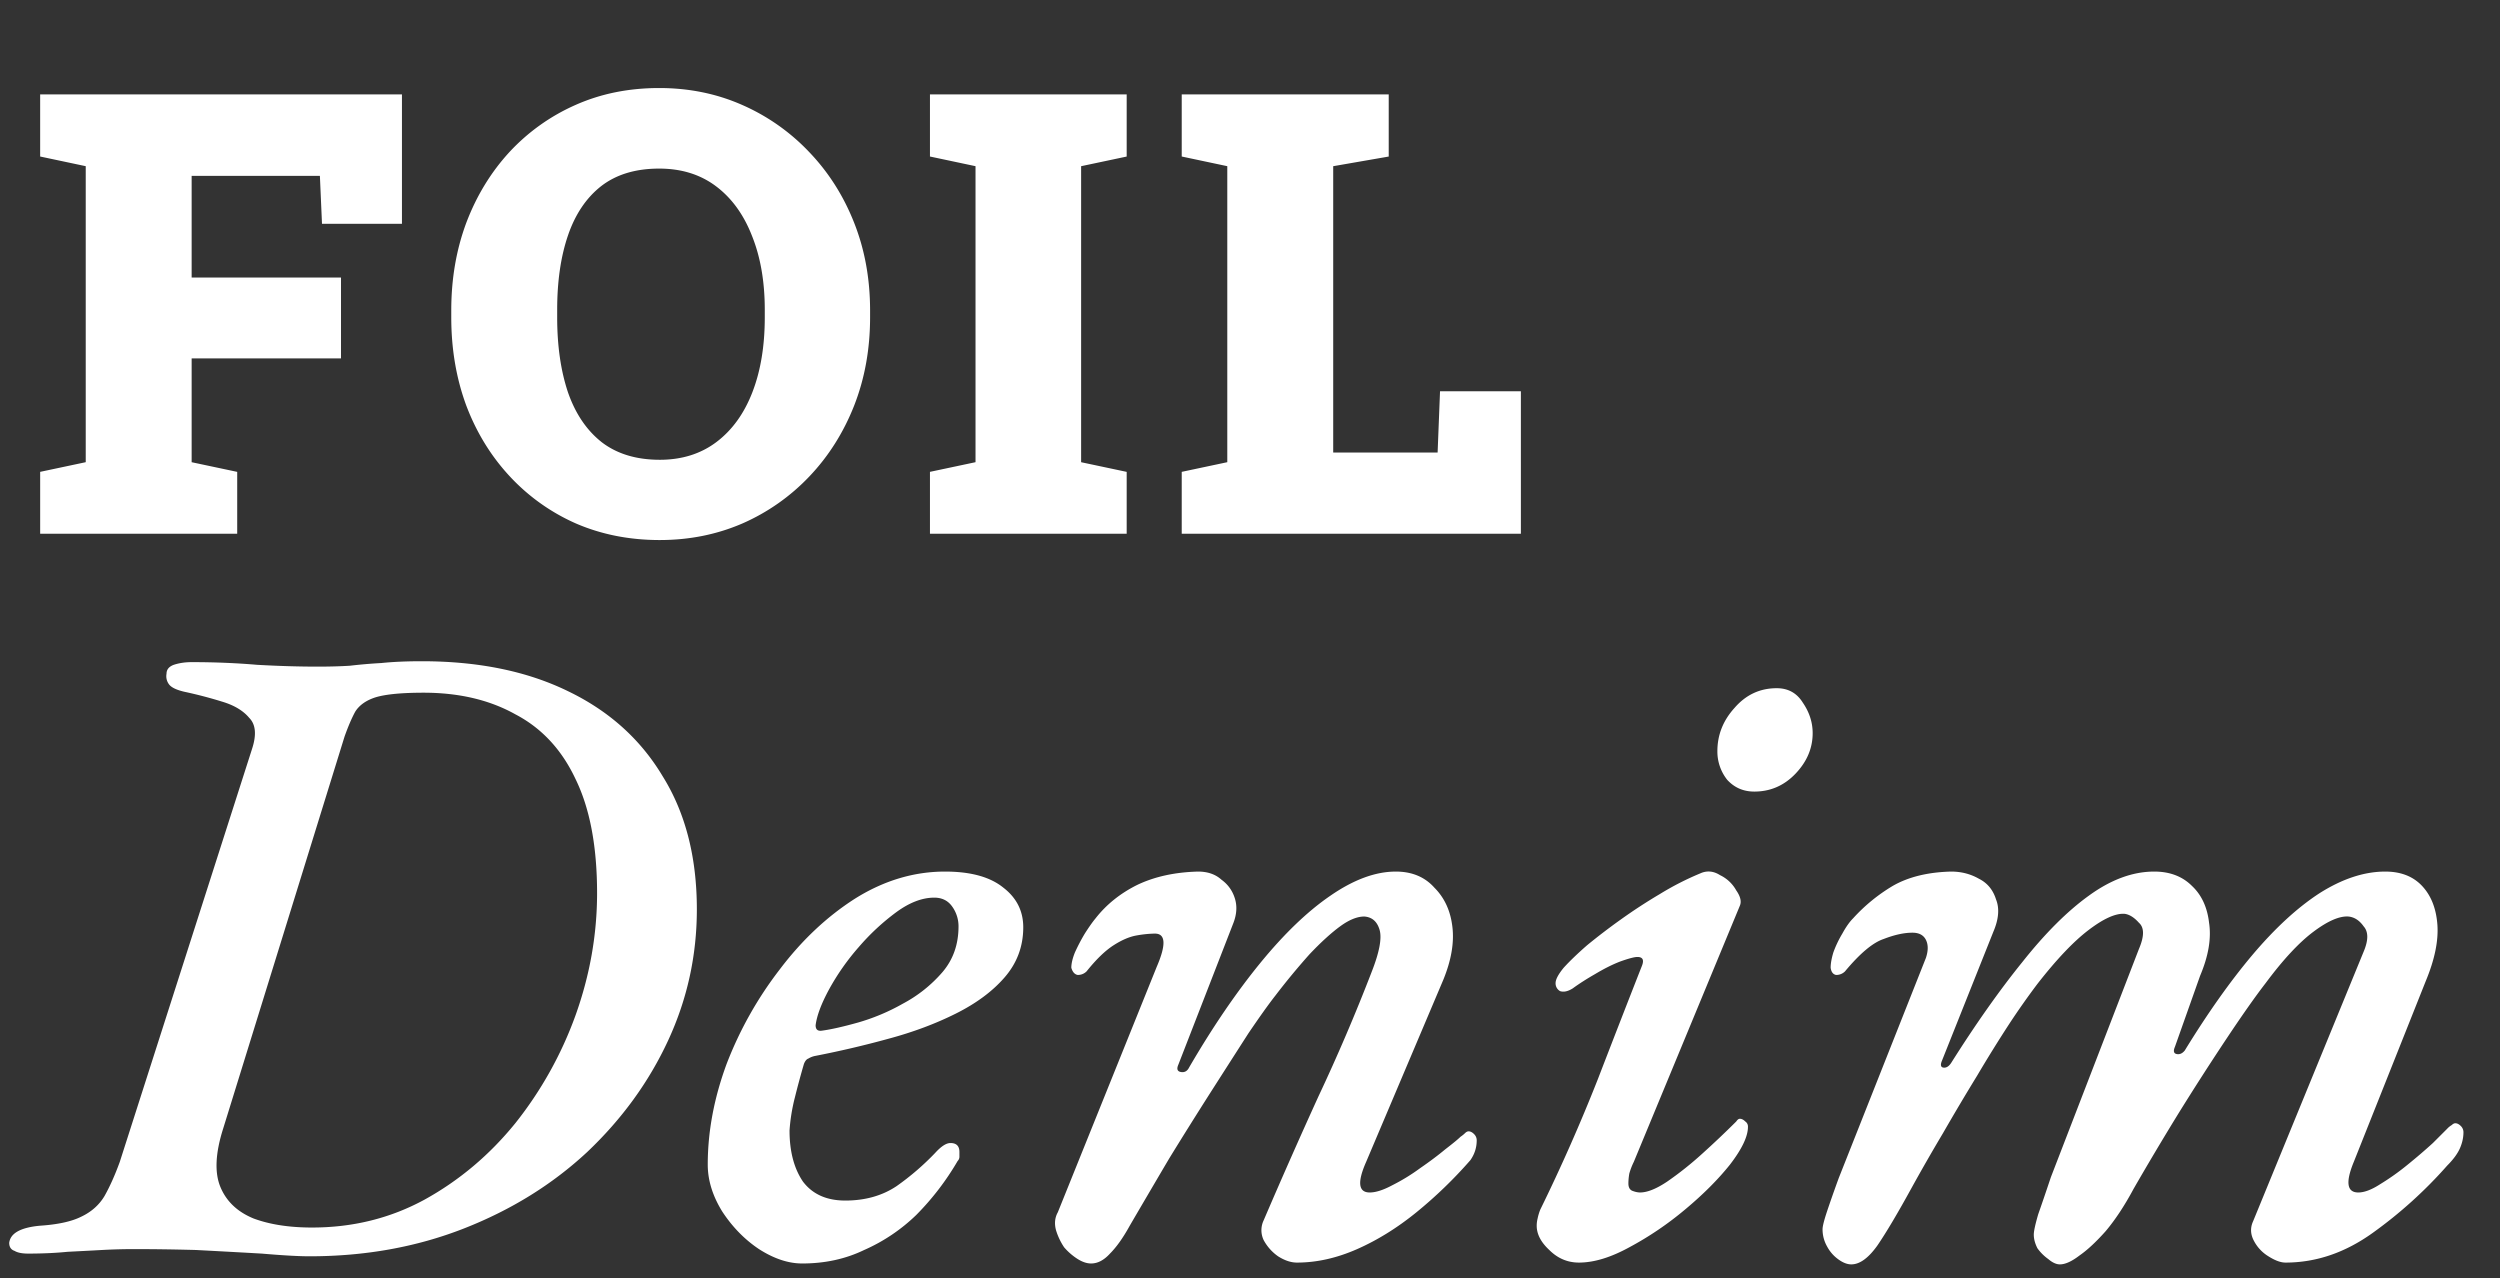 <svg width="178" height="91" fill="none" xmlns="http://www.w3.org/2000/svg"><rect width="100%" height="100%" fill="#333333" stroke="none"/><path d="M2.86 38v-4.404l3.244-.688V11.832l-3.245-.688V6.72h25.76v9.216h-5.693l-.15-3.415h-9.131v7.24h10.634v5.758H13.645v7.39l3.244.688V38H2.859Zm44.115.451c-2.162 0-4.153-.394-5.972-1.181a14.272 14.272 0 0 1-4.705-3.352c-1.332-1.432-2.364-3.108-3.094-5.027-.716-1.934-1.074-4.032-1.074-6.295v-.494c0-2.25.358-4.333 1.074-6.252.73-1.92 1.755-3.595 3.072-5.028a14.272 14.272 0 0 1 4.705-3.351c1.805-.802 3.789-1.203 5.951-1.203 2.12 0 4.09.4 5.909 1.203a14.684 14.684 0 0 1 4.77 3.351c1.374 1.433 2.441 3.108 3.2 5.028.76 1.919 1.139 4.003 1.139 6.252v.494c0 2.263-.38 4.361-1.139 6.295-.759 1.919-1.819 3.595-3.18 5.027a14.683 14.683 0 0 1-4.769 3.352c-1.819.787-3.781 1.181-5.887 1.181Zm0-5.715c1.576 0 2.922-.422 4.04-1.267 1.117-.845 1.969-2.027 2.556-3.545.587-1.518.881-3.294.881-5.328v-.537c0-1.991-.3-3.739-.902-5.243-.588-1.518-1.44-2.7-2.557-3.544-1.117-.846-2.47-1.268-4.06-1.268-1.676 0-3.051.415-4.126 1.246-1.06.83-1.847 1.998-2.363 3.502-.516 1.504-.773 3.273-.773 5.307v.537c0 2.034.258 3.817.773 5.35.53 1.517 1.332 2.7 2.406 3.544 1.089.831 2.464 1.246 4.125 1.246ZM66.213 38v-4.404l3.244-.688V11.832l-3.244-.688V6.72H80.22v4.426l-3.244.687v21.076l3.244.688V38H66.213Zm17.926 0v-4.404l3.244-.688V11.832l-3.244-.688V6.72h14.738v4.426l-3.953.687v20.389h7.434l.172-4.362h5.757V38H84.139ZM22.032 89.448c-.768 0-1.899-.064-3.392-.192-1.493-.085-3.05-.17-4.672-.256a167.026 167.026 0 0 0-4.352-.064c-.81 0-1.6.021-2.368.064-.768.043-1.579.085-2.432.128-.853.085-1.792.128-2.816.128-.427 0-.747-.064-.96-.192-.256-.085-.384-.277-.384-.576.085-.683.81-1.088 2.176-1.216 1.28-.085 2.261-.299 2.944-.64.725-.341 1.28-.832 1.664-1.472.384-.683.747-1.493 1.088-2.432l9.408-29.376c.341-1.024.277-1.77-.192-2.24-.427-.512-1.067-.896-1.92-1.152a30.41 30.41 0 0 0-2.688-.704c-.555-.128-.917-.299-1.088-.512a.961.961 0 0 1-.192-.768c0-.299.17-.512.512-.64.384-.128.81-.192 1.28-.192 1.621 0 3.179.064 4.672.192 1.536.085 2.965.128 4.288.128.853 0 1.621-.021 2.304-.064.725-.085 1.472-.15 2.24-.192.81-.085 1.77-.128 2.88-.128 4.01 0 7.467.704 10.368 2.112 2.944 1.408 5.205 3.435 6.784 6.08 1.621 2.603 2.432 5.76 2.432 9.472 0 3.285-.683 6.4-2.048 9.344-1.365 2.944-3.285 5.59-5.76 7.936-2.475 2.304-5.397 4.117-8.768 5.44-3.37 1.323-7.04 1.984-11.008 1.984Zm.192-2.048c2.901 0 5.568-.661 8-1.984 2.475-1.365 4.63-3.179 6.464-5.44a27.115 27.115 0 0 0 4.288-7.68c1.024-2.859 1.536-5.76 1.536-8.704 0-3.328-.512-6.037-1.536-8.128-.981-2.09-2.41-3.627-4.288-4.608-1.835-1.024-4.01-1.536-6.528-1.536-1.536 0-2.667.107-3.392.32-.683.213-1.173.555-1.472 1.024-.256.47-.512 1.067-.768 1.792l-8.64 27.904c-.555 1.75-.619 3.136-.192 4.16s1.216 1.77 2.368 2.24c1.152.427 2.539.64 4.16.64Zm34.888 2.56c-.982 0-2.006-.341-3.073-1.024-1.023-.683-1.898-1.579-2.623-2.688-.683-1.11-1.024-2.219-1.024-3.328 0-2.347.447-4.736 1.343-7.168a26.687 26.687 0 0 1 3.776-6.72c1.58-2.09 3.371-3.776 5.377-5.056 2.047-1.28 4.18-1.92 6.4-1.92 1.834 0 3.22.384 4.16 1.152.938.725 1.408 1.664 1.408 2.816 0 1.365-.448 2.56-1.344 3.584-.854.981-2.006 1.835-3.457 2.56-1.45.725-3.05 1.323-4.8 1.792-1.706.47-3.434.875-5.184 1.216a1.43 1.43 0 0 0-.511.192c-.129.043-.235.17-.32.384a59.977 59.977 0 0 0-.64 2.368 12.967 12.967 0 0 0-.385 2.368c0 1.493.32 2.71.96 3.648.683.896 1.686 1.344 3.009 1.344 1.408 0 2.623-.341 3.648-1.024a18.645 18.645 0 0 0 2.752-2.368c.426-.47.789-.704 1.087-.704.427 0 .64.213.64.64v.32a.434.434 0 0 1-.128.32 19.065 19.065 0 0 1-2.944 3.84A12.627 12.627 0 0 1 61.528 89c-1.322.64-2.794.96-4.416.96Zm1.407-16.576c.64-.085 1.494-.277 2.56-.576a14.628 14.628 0 0 0 3.2-1.344 9.753 9.753 0 0 0 2.817-2.24c.767-.896 1.151-1.984 1.151-3.264a2.4 2.4 0 0 0-.448-1.408c-.298-.427-.725-.64-1.28-.64-.853 0-1.749.341-2.688 1.024a16.235 16.235 0 0 0-2.688 2.496 16.782 16.782 0 0 0-2.111 3.008c-.555 1.024-.875 1.877-.96 2.56 0 .299.149.427.447.384ZM77.686 89.96c-.3 0-.62-.107-.96-.32a4.336 4.336 0 0 1-.96-.832 4.53 4.53 0 0 1-.577-1.216c-.127-.47-.085-.896.129-1.28l7.04-17.472c.682-1.579.64-2.368-.129-2.368a8.05 8.05 0 0 0-1.28.128c-.511.085-1.066.32-1.663.704-.598.384-1.238 1.003-1.92 1.856a.868.868 0 0 1-.64.256c-.214-.043-.363-.213-.448-.512 0-.299.085-.661.255-1.088.214-.47.448-.917.704-1.344.3-.47.555-.832.769-1.088.767-.981 1.749-1.77 2.944-2.368 1.237-.597 2.688-.917 4.352-.96.682 0 1.237.192 1.663.576.47.341.79.79.96 1.344.171.555.129 1.152-.127 1.792l-3.904 10.048c-.129.299-.065.47.191.512.257.043.449-.064.577-.32 1.663-2.859 3.349-5.333 5.055-7.424 1.707-2.09 3.371-3.69 4.993-4.8 1.664-1.152 3.22-1.728 4.672-1.728 1.152 0 2.069.384 2.752 1.152.725.725 1.152 1.664 1.28 2.816.128 1.11-.086 2.347-.64 3.712l-5.505 12.992c-.64 1.45-.554 2.176.256 2.176.427 0 .96-.17 1.6-.512a13.76 13.76 0 0 0 1.985-1.216c.682-.47 1.28-.917 1.792-1.344.554-.427.917-.725 1.088-.896a2.13 2.13 0 0 0 .32-.256c.085-.085.17-.128.256-.128.128 0 .256.064.384.192a.614.614 0 0 1 .192.448c0 .512-.15.981-.448 1.408a31.516 31.516 0 0 1-3.84 3.712c-1.366 1.11-2.774 1.984-4.225 2.624-1.45.64-2.88.96-4.288.96-.426 0-.874-.15-1.343-.448a3.332 3.332 0 0 1-1.025-1.152 1.629 1.629 0 0 1 0-1.408c1.28-2.987 2.582-5.93 3.904-8.832a133.932 133.932 0 0 0 3.776-8.832c.555-1.408.747-2.41.576-3.008-.17-.597-.533-.917-1.088-.96-.512 0-1.088.235-1.728.704-.64.47-1.365 1.13-2.175 1.984a49.862 49.862 0 0 0-2.433 2.944c-.469.597-1.109 1.493-1.92 2.688a2702.21 2702.21 0 0 0-2.624 4.096 336.39 336.39 0 0 0-3.007 4.8 1211.22 1211.22 0 0 0-2.817 4.8c-.469.853-.938 1.515-1.407 1.984-.427.47-.875.704-1.344.704Zm34.736-.064c-.811 0-1.515-.299-2.112-.896-.597-.555-.896-1.13-.896-1.728 0-.17.021-.341.064-.512.043-.213.107-.427.192-.64a126.932 126.932 0 0 0 4.096-9.28c1.152-2.987 2.197-5.675 3.136-8.064.171-.427.064-.64-.32-.64-.213 0-.619.107-1.216.32-.555.213-1.152.512-1.792.896-.597.341-1.131.683-1.6 1.024-.341.213-.64.277-.896.192a.63.63 0 0 1-.32-.576c0-.256.192-.619.576-1.088.427-.47.981-1.003 1.664-1.6a44.64 44.64 0 0 1 2.432-1.856 37.88 37.88 0 0 1 2.752-1.792 20.426 20.426 0 0 1 2.88-1.472c.469-.213.939-.17 1.408.128a2.59 2.59 0 0 1 1.152 1.088c.299.427.384.79.256 1.088l-7.552 18.24a4.784 4.784 0 0 0-.32.832c-.043.256-.064.49-.064.704 0 .256.085.427.256.512.213.085.405.128.576.128.512 0 1.152-.256 1.92-.768a24.05 24.05 0 0 0 2.496-1.984 67.172 67.172 0 0 0 2.432-2.304c.085-.128.171-.192.256-.192.128 0 .256.064.384.192a.43.43 0 0 1 .192.384c0 .683-.427 1.579-1.28 2.688-.853 1.067-1.92 2.133-3.2 3.2a23.233 23.233 0 0 1-3.968 2.688c-1.323.725-2.517 1.088-3.584 1.088Zm12.48-33.536c-.768 0-1.408-.277-1.92-.832a3.226 3.226 0 0 1-.704-2.048c0-1.152.405-2.176 1.216-3.072.811-.939 1.813-1.408 3.008-1.408.811 0 1.429.341 1.856 1.024.469.683.704 1.408.704 2.176 0 1.067-.405 2.027-1.216 2.88-.811.853-1.792 1.28-2.944 1.28Zm6.912 33.664c-.299 0-.619-.128-.96-.384a2.66 2.66 0 0 1-.768-.896 2.46 2.46 0 0 1-.32-1.216c0-.213.106-.64.32-1.28.213-.64.49-1.43.832-2.368l6.208-15.68c.17-.512.17-.939 0-1.28-.171-.341-.491-.512-.96-.512-.598 0-1.28.15-2.048.448-.768.256-1.686 1.024-2.752 2.304a.869.869 0 0 1-.64.256c-.214-.043-.342-.213-.384-.512 0-.299.064-.661.192-1.088.17-.47.384-.917.64-1.344.256-.47.512-.832.768-1.088a12.295 12.295 0 0 1 2.816-2.304c1.109-.64 2.496-.981 4.16-1.024.725 0 1.386.17 1.984.512.597.299 1.002.79 1.216 1.472.256.64.192 1.408-.192 2.304l-3.648 9.152c-.128.299-.107.47.064.512.213.043.405-.064.576-.32 1.749-2.773 3.434-5.163 5.056-7.168 1.621-2.048 3.2-3.627 4.736-4.736 1.578-1.152 3.136-1.728 4.672-1.728 1.109 0 2.005.341 2.688 1.024.682.64 1.088 1.515 1.216 2.624.17 1.11-.043 2.368-.64 3.776l-1.792 5.056c-.128.299-.086.47.128.512.213.043.405-.043.576-.256 1.621-2.645 3.221-4.907 4.8-6.784 1.621-1.92 3.221-3.392 4.8-4.416 1.621-1.024 3.178-1.536 4.672-1.536 1.109 0 1.984.341 2.624 1.024.64.683 1.002 1.6 1.088 2.752.085 1.152-.192 2.496-.832 4.032l-5.12 12.864c-.598 1.45-.491 2.176.32 2.176.426 0 .938-.192 1.536-.576a17.25 17.25 0 0 0 1.984-1.408 40.417 40.417 0 0 0 1.792-1.536l1.024-1.024a1.36 1.36 0 0 1 .32-.256c.085-.085.17-.128.256-.128.128 0 .256.064.384.192a.614.614 0 0 1 .192.448c0 .384-.086.768-.256 1.152-.171.384-.47.79-.896 1.216a31.643 31.643 0 0 1-5.312 4.8c-1.963 1.408-4.032 2.112-6.208 2.112-.342 0-.747-.15-1.216-.448a2.799 2.799 0 0 1-1.024-1.088c-.256-.47-.278-.939-.064-1.408l7.872-19.2c.341-.81.341-1.408 0-1.792-.299-.427-.662-.661-1.088-.704-.64-.043-1.472.32-2.496 1.088s-2.155 1.984-3.392 3.648c-.726.939-1.643 2.24-2.752 3.904a200.712 200.712 0 0 0-3.456 5.376 218.457 218.457 0 0 0-3.2 5.376c-.64 1.195-1.302 2.197-1.984 3.008-.683.768-1.302 1.344-1.856 1.728-.555.427-1.024.64-1.408.64-.256 0-.534-.128-.832-.384a3.267 3.267 0 0 1-.768-.768c-.171-.341-.256-.661-.256-.96 0-.256.106-.747.32-1.472.256-.725.554-1.6.896-2.624l6.272-16.256c.384-.896.384-1.515 0-1.856-.342-.384-.683-.597-1.024-.64-.64-.043-1.494.341-2.56 1.152-1.067.81-2.283 2.09-3.648 3.84a54.647 54.647 0 0 0-1.984 2.816 99.793 99.793 0 0 0-2.304 3.712 170.311 170.311 0 0 0-2.432 4.096 140.025 140.025 0 0 0-2.24 3.904c-.982 1.792-1.792 3.157-2.432 4.096-.64.896-1.259 1.344-1.856 1.344Z" fill="#fff"/></svg>